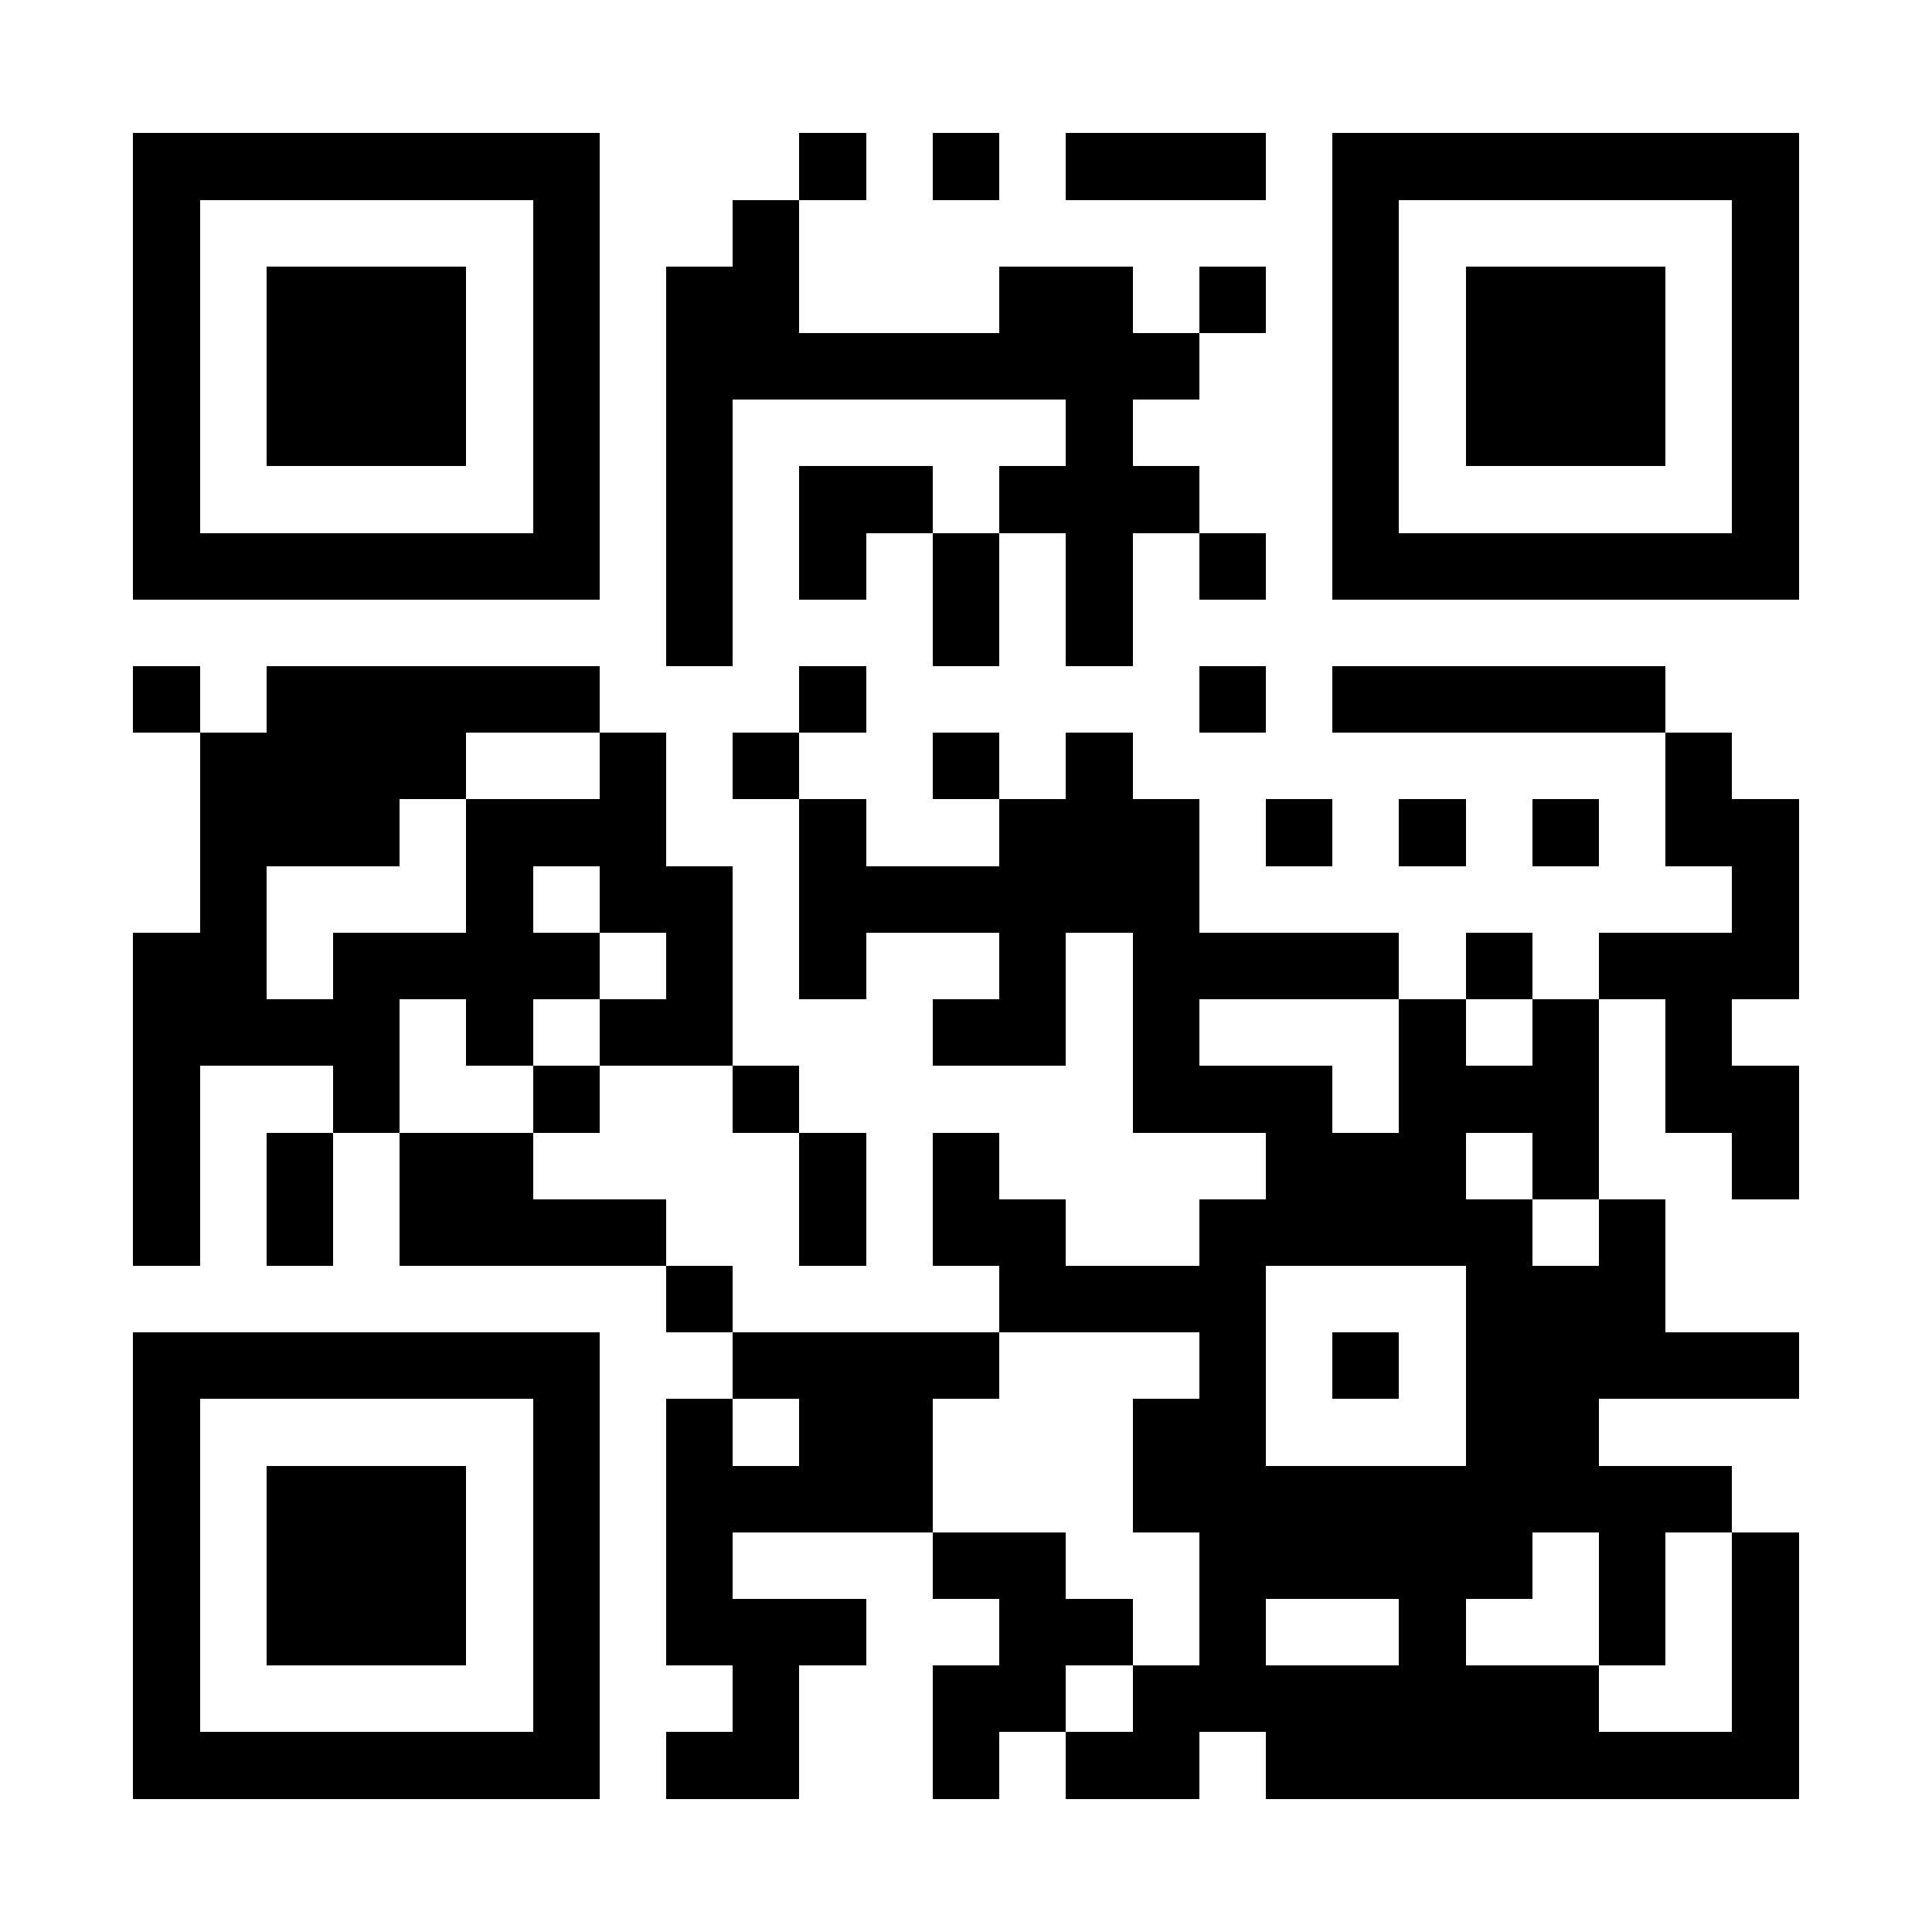 <?xml version="1.0" encoding="UTF-8"?>
<!DOCTYPE svg PUBLIC '-//W3C//DTD SVG 1.0//EN'
          'http://www.w3.org/TR/2001/REC-SVG-20010904/DTD/svg10.dtd'>
<svg fill="#fff" height="29" shape-rendering="crispEdges" style="fill: #fff;" viewBox="0 0 29 29" width="29" xmlns="http://www.w3.org/2000/svg" xmlns:xlink="http://www.w3.org/1999/xlink"
><path d="M0 0h29v29H0z"
  /><path d="M2 2.5h7m3 0h1m1 0h1m1 0h3m1 0h7M2 3.5h1m5 0h1m2 0h1m8 0h1m5 0h1M2 4.5h1m1 0h3m1 0h1m1 0h2m3 0h2m1 0h1m1 0h1m1 0h3m1 0h1M2 5.5h1m1 0h3m1 0h1m1 0h8m2 0h1m1 0h3m1 0h1M2 6.5h1m1 0h3m1 0h1m1 0h1m5 0h1m3 0h1m1 0h3m1 0h1M2 7.5h1m5 0h1m1 0h1m1 0h2m1 0h3m2 0h1m5 0h1M2 8.5h7m1 0h1m1 0h1m1 0h1m1 0h1m1 0h1m1 0h7M10 9.5h1m3 0h1m1 0h1M2 10.5h1m1 0h5m3 0h1m5 0h1m1 0h5M3 11.5h4m2 0h1m1 0h1m2 0h1m1 0h1m8 0h1M3 12.5h3m1 0h3m2 0h1m2 0h3m1 0h1m1 0h1m1 0h1m1 0h2M3 13.5h1m3 0h1m1 0h2m1 0h6m8 0h1M2 14.5h2m1 0h4m1 0h1m1 0h1m2 0h1m1 0h4m1 0h1m1 0h3M2 15.5h4m1 0h1m1 0h2m3 0h2m1 0h1m3 0h1m1 0h1m1 0h1M2 16.5h1m2 0h1m2 0h1m2 0h1m5 0h3m1 0h3m1 0h2M2 17.5h1m1 0h1m1 0h2m4 0h1m1 0h1m4 0h3m1 0h1m2 0h1M2 18.5h1m1 0h1m1 0h4m2 0h1m1 0h2m2 0h5m1 0h1M10 19.5h1m4 0h4m3 0h3M2 20.5h7m2 0h4m3 0h1m1 0h1m1 0h5M2 21.5h1m5 0h1m1 0h1m1 0h2m3 0h2m3 0h2M2 22.5h1m1 0h3m1 0h1m1 0h4m3 0h9M2 23.5h1m1 0h3m1 0h1m1 0h1m3 0h2m2 0h5m1 0h1m1 0h1M2 24.5h1m1 0h3m1 0h1m1 0h3m2 0h2m1 0h1m2 0h1m2 0h1m1 0h1M2 25.5h1m5 0h1m2 0h1m2 0h2m1 0h7m2 0h1M2 26.5h7m1 0h2m2 0h1m1 0h2m1 0h8" stroke="#000"
/></svg
>
